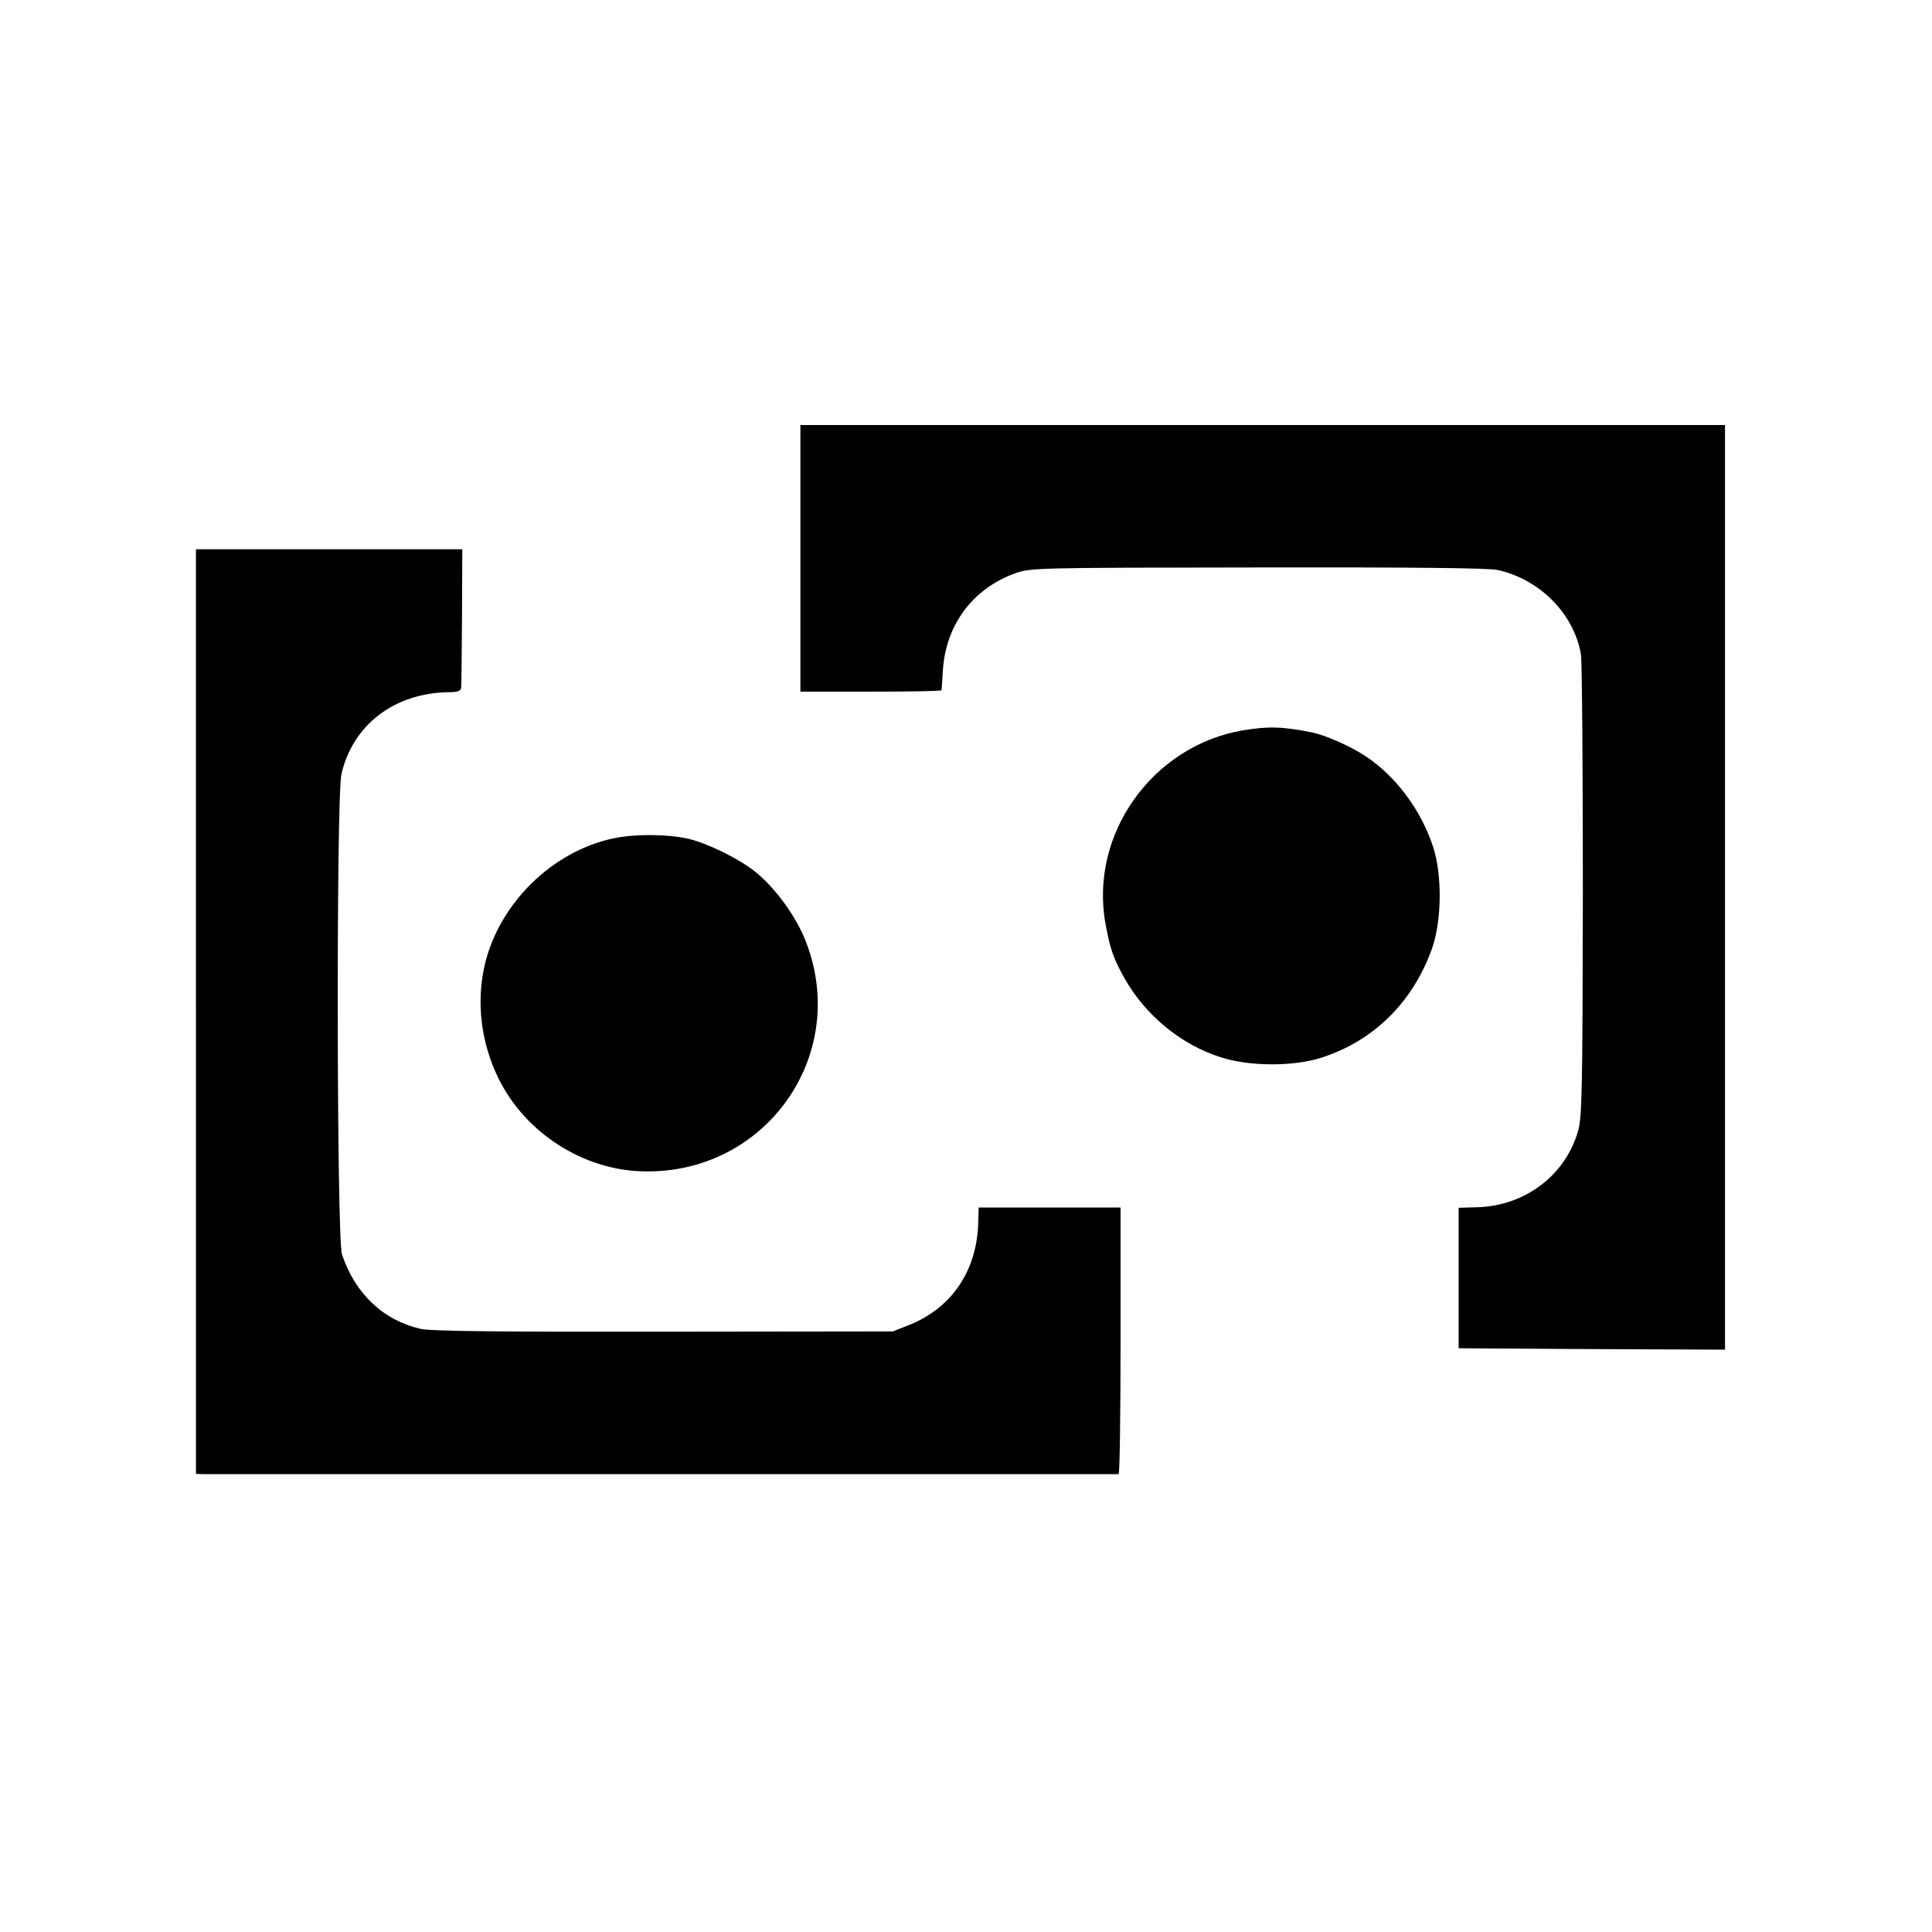 <?xml version="1.0" standalone="no"?>
<!DOCTYPE svg PUBLIC "-//W3C//DTD SVG 20010904//EN"
 "http://www.w3.org/TR/2001/REC-SVG-20010904/DTD/svg10.dtd">
<svg version="1.0" xmlns="http://www.w3.org/2000/svg"
 width="700pt" height="700pt" viewBox="0 0 700 700"
 preserveAspectRatio="xMidYMid meet">
<g transform="translate(0,700) scale(0.1,-0.1)"
fill="#000000" stroke="none">
<path d="M2900 4977 l0 -483 255 0 c140 0 255 2 256 5 1 3 3 34 5 68 9 167
107 299 260 355 58 21 71 21 879 22 573 1 835 -2 871 -9 153 -34 276 -158 302
-305 4 -25 7 -412 7 -860 -1 -728 -3 -821 -18 -870 -47 -160 -192 -268 -362
-274 l-70 -2 0 -254 0 -255 483 -3 482 -2 0 1675 0 1675 -1675 0 -1675 0 0
-483z"/>
<path d="M710 3335 l0 -1675 23 -1 c28 0 3310 0 3320 0 4 1 7 218 7 484 l0
482 -257 0 -257 0 -2 -63 c-7 -171 -99 -303 -251 -363 l-58 -23 -830 -1 c-594
-1 -844 2 -880 10 -136 31 -238 127 -286 270 -19 59 -21 1653 -2 1740 41 178
190 293 386 297 36 0 47 4 48 17 1 9 2 125 3 259 l1 242 -482 0 -483 0 0
-1675z"/>
<path d="M4504 4354 c-330 -56 -559 -379 -498 -704 17 -91 28 -122 68 -194 75
-133 203 -240 347 -286 102 -34 262 -35 364 -3 190 60 333 200 403 395 36 101
38 268 4 371 -44 133 -134 254 -244 327 -54 36 -145 76 -193 86 -109 22 -159
23 -251 8z"/>
<path d="M2225 3963 c-223 -46 -417 -236 -469 -460 -31 -136 -13 -283 51 -412
97 -196 306 -330 522 -335 444 -12 751 420 591 832 -35 91 -110 194 -183 253
-60 48 -172 103 -243 120 -75 17 -192 18 -269 2z"/>
</g>
</svg>
